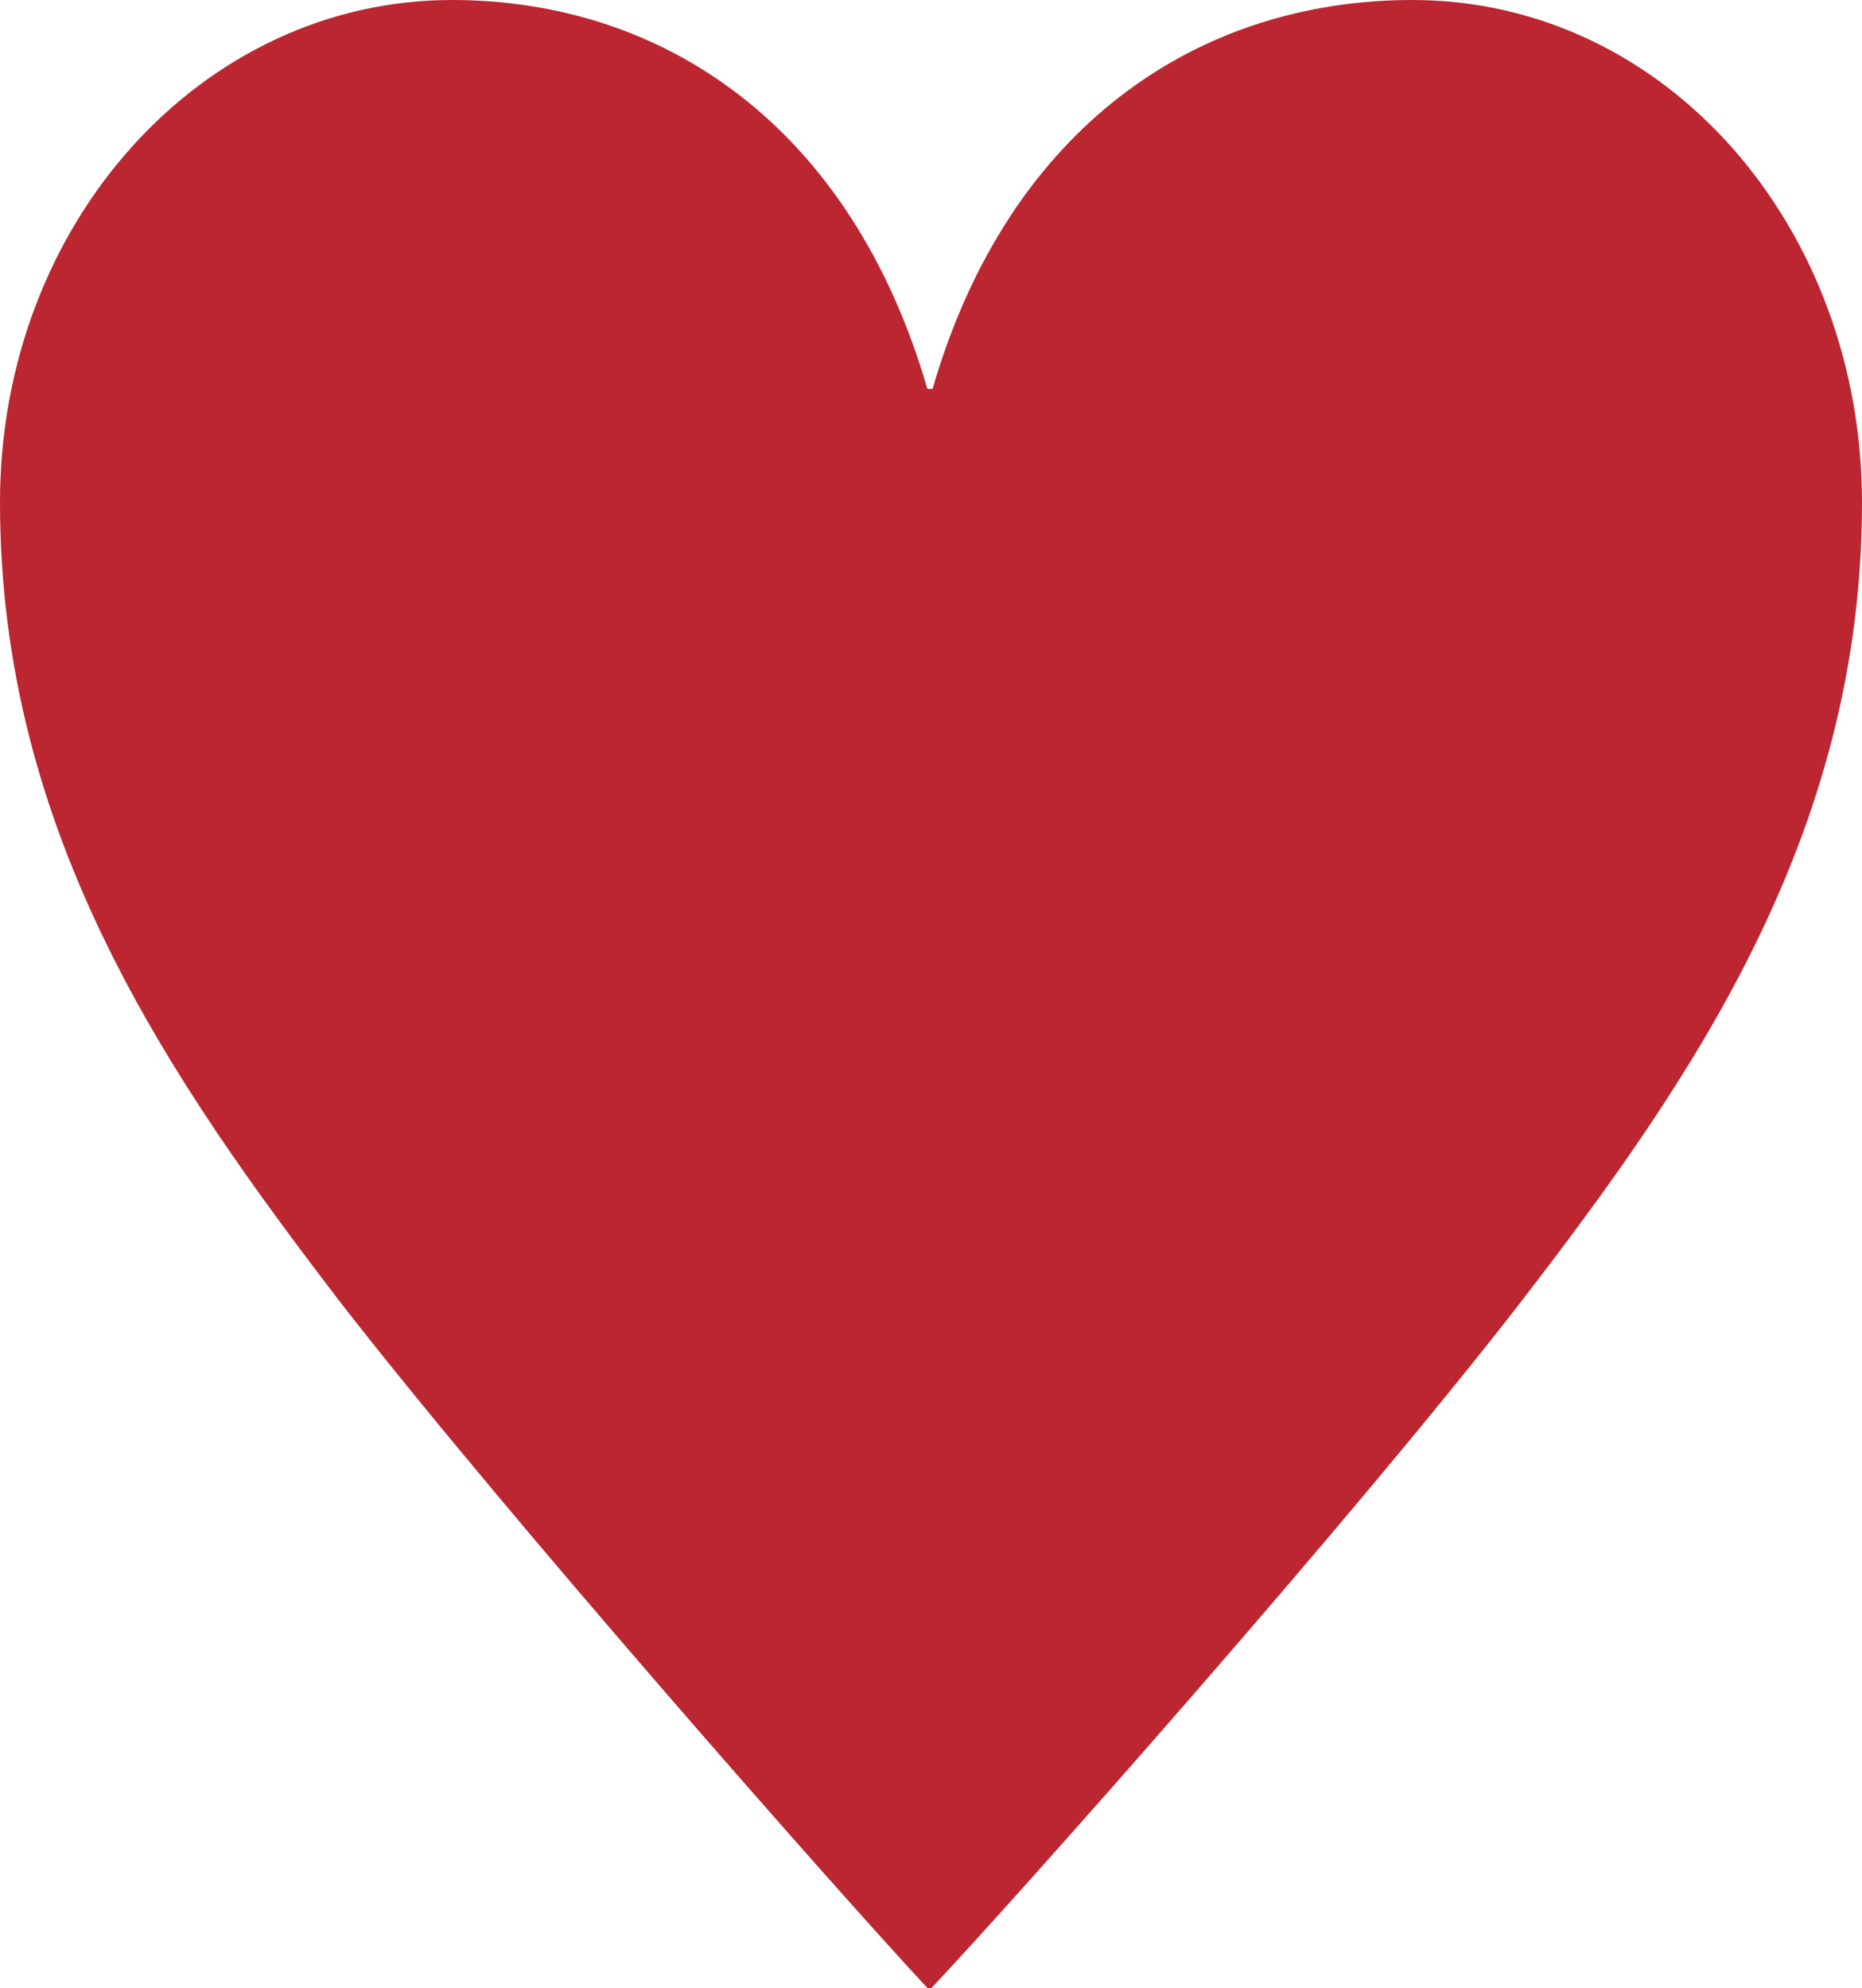 <?xml version="1.0" encoding="UTF-8"?>
<svg id="_レイヤー_2" data-name="レイヤー 2" xmlns="http://www.w3.org/2000/svg" viewBox="0 0 1.805 1.927">
  <defs>
    <style>
      .cls-1 {
        fill: #bc2631;
        stroke-width: 0px;
      }
    </style>
  </defs>
  <g id="contents">
    <path class="cls-1" d="m.904.377C.978.122,1.162,0,1.369,0c.247,0,.436.221.436.487,0,.322-.164.559-.333.778-.162.209-.486.574-.569.662h-.004c-.083-.089-.405-.454-.567-.662C.164,1.046,0,.809,0,.487,0,.216.196,0,.438,0c.205,0,.387.122.461.377h.004Z"/>
  </g>
</svg>